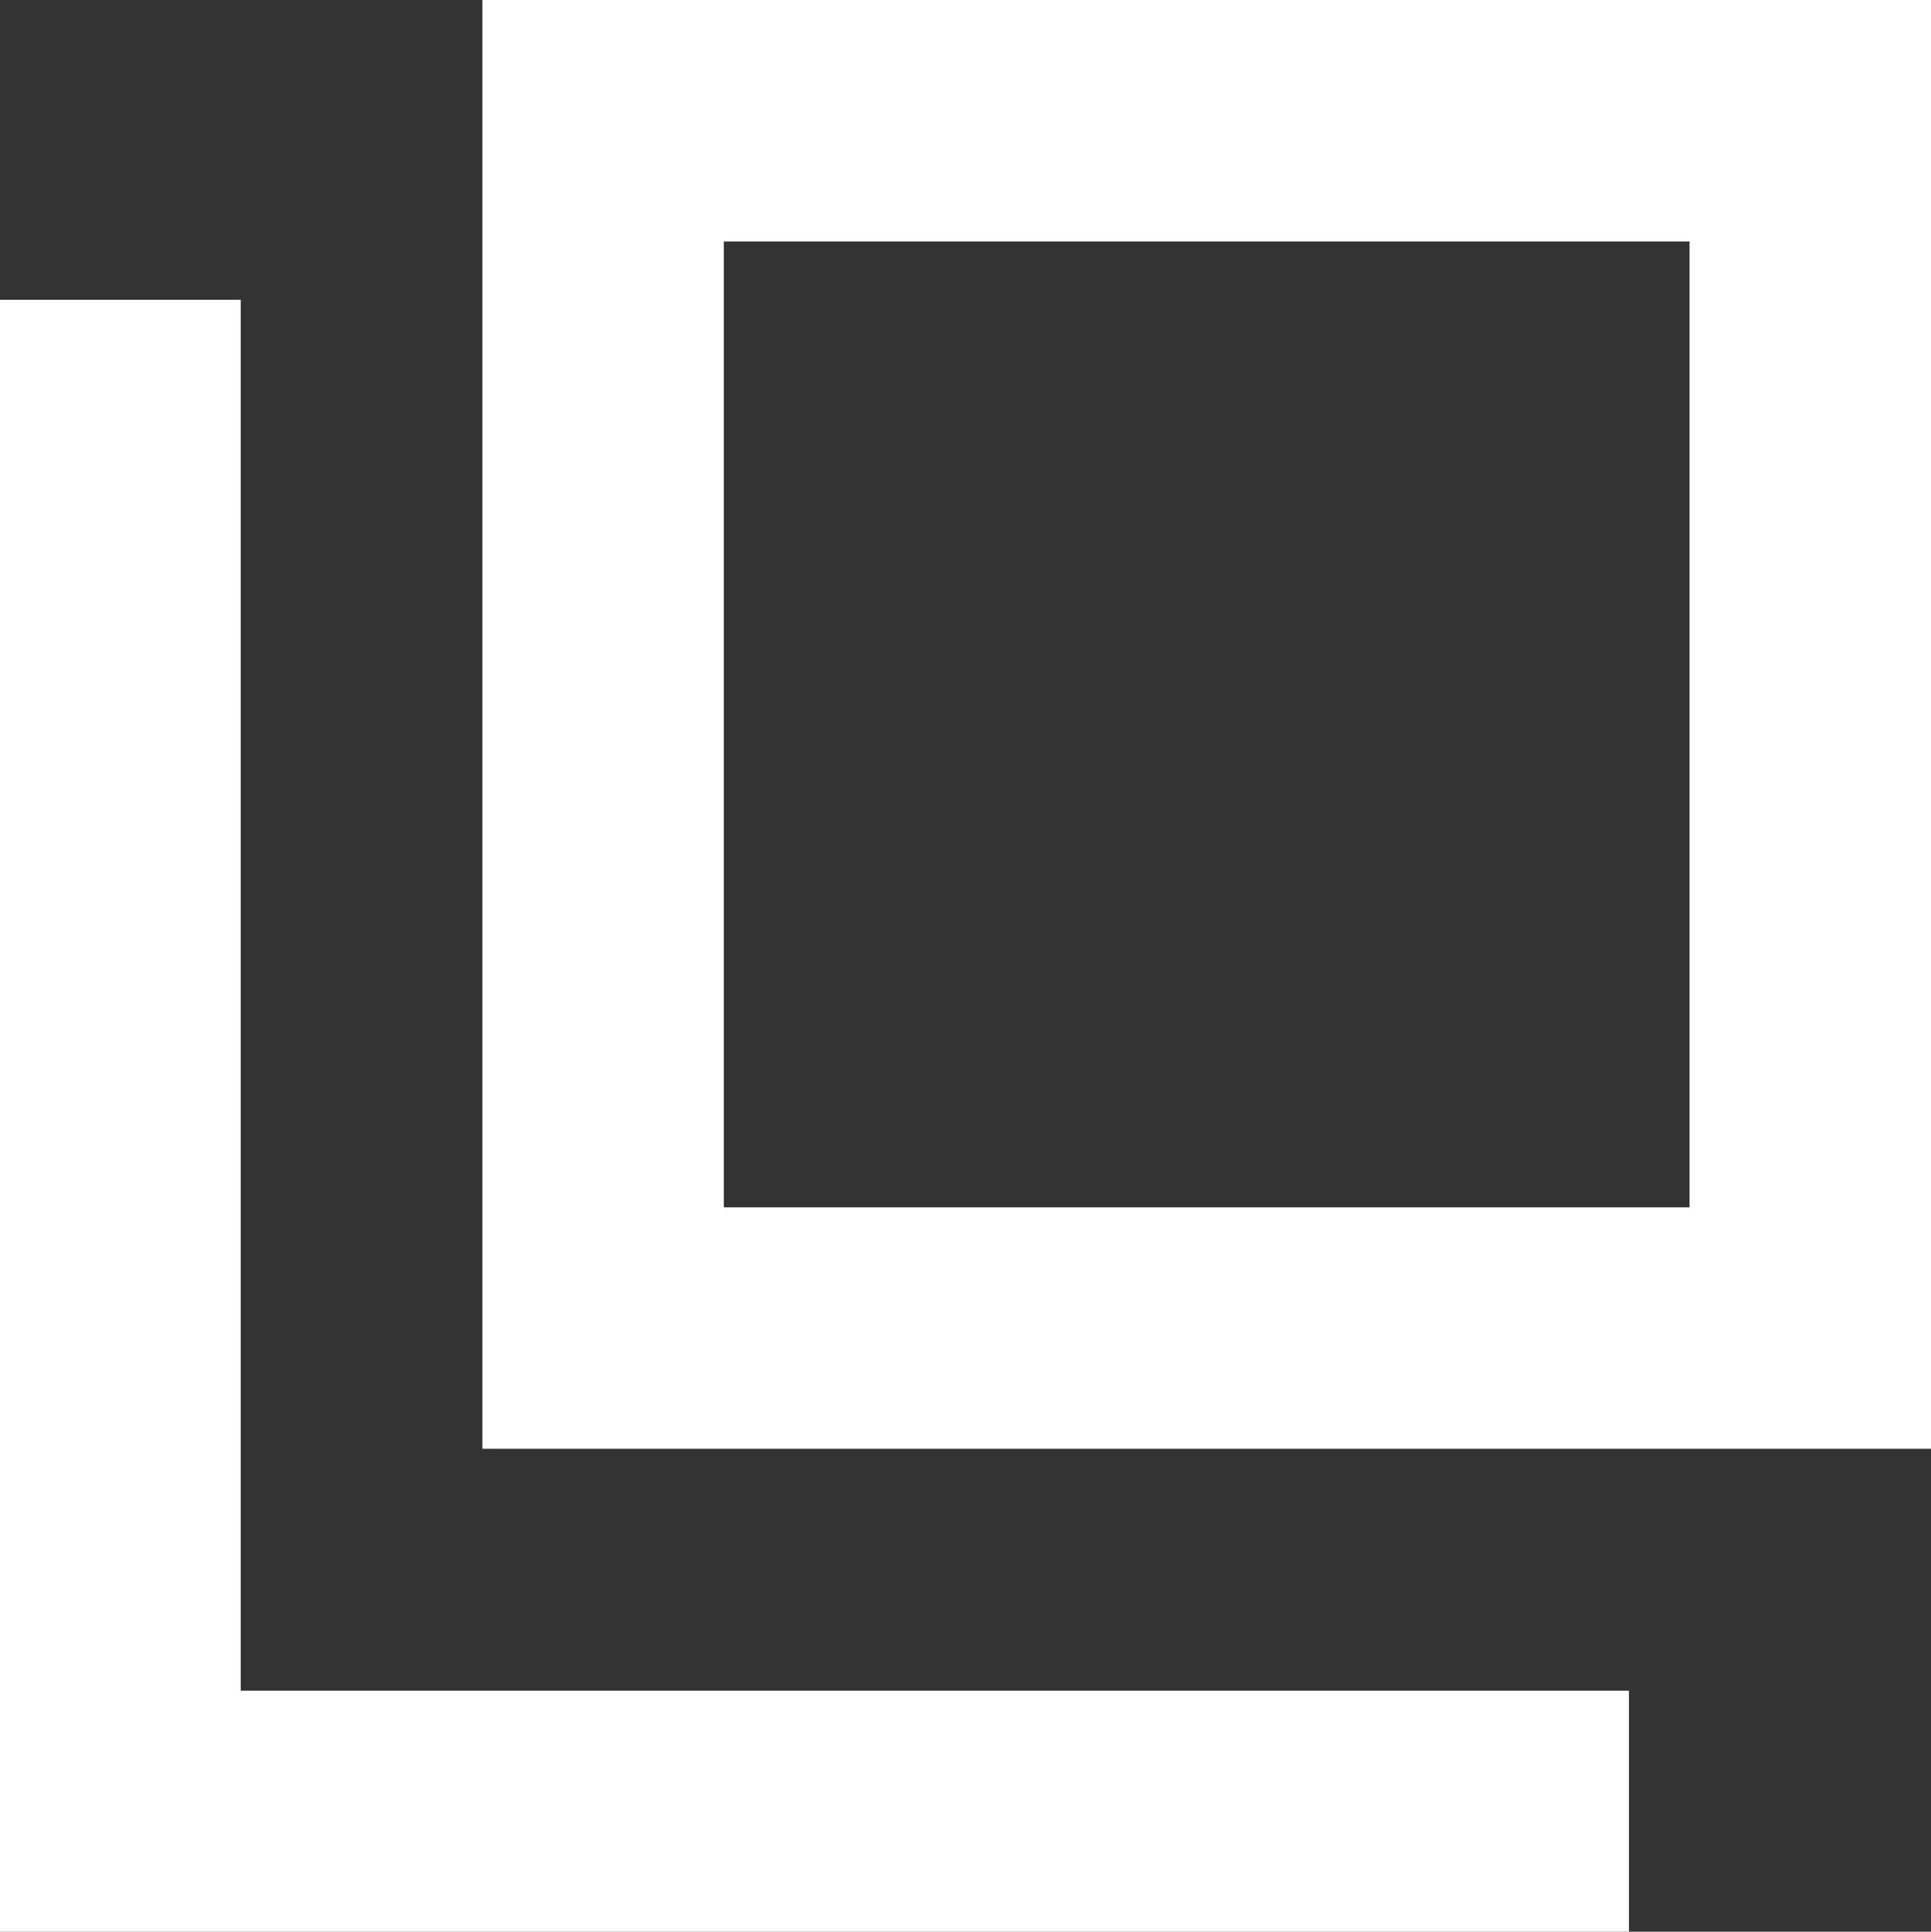 <svg xmlns="http://www.w3.org/2000/svg" width="15.996" height="16" viewBox="0 0 15.996 16">
  <rect x="0" y="0" width="15.996" height="16" fill="#333333" stroke="none"/>
  <g id="グループ_3725" data-name="グループ 3725" transform="translate(-269.006 -143)">
    <path id="長方形_1675" data-name="長方形 1675" d="M2,2v8h8V2H2M0,0H12V12H0Z" transform="translate(273.002 143)" fill="#fff"/>
    <path id="パス_1998" data-name="パス 1998" d="M20906.5-17958.5H20893v-13.521h2v11.521h11.5Z" transform="translate(-20624 18117.504)" fill="#fff"/>
  </g>
</svg>
